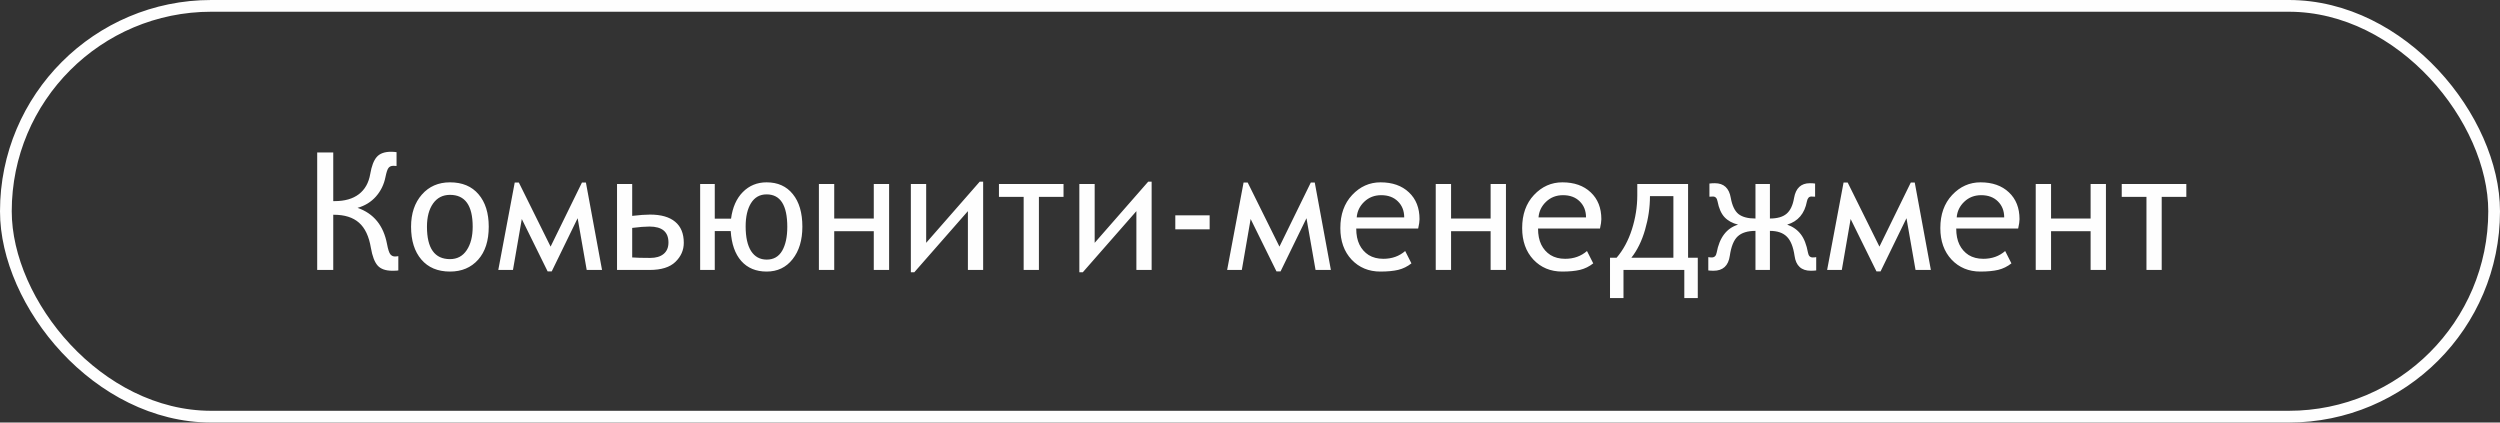 <?xml version="1.0" encoding="UTF-8"?> <svg xmlns="http://www.w3.org/2000/svg" width="213" height="36" viewBox="0 0 213 36" fill="none"><rect x="0" y="0" width="213" height="36" fill="#333333" stroke="none"/> <path d="M33.937 23.041C33.868 23.059 33.7 23.068 33.431 23.068C32.861 23.068 32.444 22.922 32.18 22.631C31.915 22.335 31.722 21.829 31.599 21.113C31.435 20.134 31.097 19.42 30.587 18.974C30.076 18.523 29.363 18.297 28.447 18.297H28.393V23H27.025V12.992H28.393V17.135H28.523C29.375 17.135 30.058 16.939 30.573 16.547C31.093 16.15 31.416 15.576 31.544 14.824C31.658 14.154 31.842 13.671 32.098 13.375C32.357 13.079 32.761 12.931 33.308 12.931C33.485 12.931 33.645 12.942 33.786 12.965V14.141C33.754 14.132 33.661 14.127 33.506 14.127C33.333 14.127 33.198 14.186 33.102 14.305C33.011 14.419 32.925 14.676 32.843 15.077C32.715 15.72 32.444 16.276 32.029 16.745C31.615 17.21 31.093 17.531 30.464 17.709C31.84 18.188 32.676 19.213 32.973 20.785C33.059 21.241 33.153 21.533 33.253 21.66C33.358 21.788 33.488 21.852 33.643 21.852C33.738 21.852 33.836 21.842 33.937 21.824V23.041ZM38.339 15.535C39.387 15.535 40.198 15.875 40.773 16.554C41.351 17.228 41.641 18.149 41.641 19.315C41.641 20.514 41.34 21.451 40.738 22.125C40.137 22.799 39.337 23.137 38.339 23.137C37.295 23.137 36.482 22.795 35.898 22.111C35.315 21.428 35.023 20.496 35.023 19.315C35.023 18.19 35.329 17.278 35.94 16.581C36.55 15.884 37.35 15.535 38.339 15.535ZM38.339 22.077C38.95 22.077 39.423 21.824 39.761 21.318C40.102 20.812 40.273 20.145 40.273 19.315C40.273 17.506 39.629 16.602 38.339 16.602C37.728 16.602 37.247 16.848 36.897 17.34C36.55 17.832 36.377 18.491 36.377 19.315C36.377 21.157 37.031 22.077 38.339 22.077ZM49.987 23L49.215 18.591L47.007 23.123H46.658L44.457 18.659L43.705 23H42.454L43.855 15.549H44.204L46.911 21.011L49.584 15.549H49.919L51.293 23H49.987ZM53.863 18.393C54.488 18.32 54.996 18.283 55.388 18.283C56.322 18.283 57.033 18.486 57.52 18.892C58.013 19.297 58.259 19.896 58.259 20.689C58.259 21.309 58.022 21.849 57.548 22.31C57.074 22.77 56.34 23 55.347 23H52.571V15.679H53.863V18.393ZM53.863 21.934C54.182 21.961 54.695 21.975 55.401 21.975C55.884 21.975 56.263 21.863 56.536 21.64C56.814 21.412 56.953 21.086 56.953 20.662C56.953 19.755 56.413 19.302 55.333 19.302C54.959 19.302 54.469 19.34 53.863 19.418V21.934ZM62.285 18.632C62.413 17.666 62.748 16.909 63.29 16.362C63.837 15.811 64.511 15.535 65.314 15.535C66.266 15.535 67.011 15.87 67.549 16.54C68.091 17.205 68.362 18.131 68.362 19.315C68.362 20.459 68.084 21.382 67.528 22.084C66.977 22.786 66.239 23.137 65.314 23.137C64.407 23.137 63.687 22.836 63.153 22.234C62.625 21.633 62.326 20.783 62.258 19.685H60.898V23H59.653V15.679H60.898V18.632H62.285ZM65.327 22.118C65.91 22.118 66.348 21.867 66.64 21.366C66.931 20.86 67.077 20.181 67.077 19.329C67.077 17.483 66.489 16.561 65.314 16.561C64.739 16.561 64.297 16.809 63.987 17.306C63.682 17.798 63.529 18.459 63.529 19.288C63.529 20.204 63.684 20.906 63.994 21.394C64.309 21.877 64.753 22.118 65.327 22.118ZM75.752 23H74.446V19.698H71.076V23H69.77V15.679H71.076V18.618H74.446V15.679H75.752V23ZM83.764 23H82.465V17.989L77.898 23.198H77.605V15.679H78.91V20.689L83.47 15.48H83.764V23ZM90.613 16.773H88.515V23H87.216V16.773H85.11V15.679H90.613V16.773ZM98.119 23H96.82V17.989L92.254 23.198H91.96V15.679H93.266V20.689L97.825 15.48H98.119V23ZM100.136 19.541V18.345H103.062V19.541H100.136ZM112.085 23L111.312 18.591L109.104 23.123H108.756L106.555 18.659L105.803 23H104.552L105.953 15.549H106.302L109.009 21.011L111.682 15.549H112.017L113.391 23H112.085ZM120.828 19.473H115.551C115.551 20.01 115.642 20.466 115.824 20.84C116.007 21.213 116.269 21.51 116.61 21.729C116.957 21.943 117.374 22.05 117.861 22.05C118.595 22.05 119.215 21.829 119.721 21.387L120.254 22.439C119.912 22.708 119.536 22.893 119.126 22.993C118.716 23.089 118.21 23.137 117.608 23.137C116.615 23.137 115.797 22.797 115.154 22.118C114.516 21.435 114.197 20.539 114.197 19.432C114.197 18.27 114.532 17.331 115.202 16.615C115.877 15.895 116.683 15.535 117.622 15.535C118.634 15.535 119.44 15.82 120.042 16.39C120.644 16.955 120.944 17.716 120.944 18.673C120.944 18.864 120.906 19.131 120.828 19.473ZM117.677 16.629C117.107 16.629 116.626 16.816 116.234 17.189C115.847 17.559 115.633 18.003 115.592 18.523H119.639C119.639 17.966 119.461 17.513 119.105 17.162C118.75 16.807 118.274 16.629 117.677 16.629ZM128.307 23H127.001V19.698H123.631V23H122.325V15.679H123.631V18.618H127.001V15.679H128.307V23ZM136.318 19.473H131.041C131.041 20.01 131.132 20.466 131.314 20.84C131.497 21.213 131.759 21.51 132.101 21.729C132.447 21.943 132.864 22.05 133.352 22.05C134.085 22.05 134.705 21.829 135.211 21.387L135.744 22.439C135.402 22.708 135.026 22.893 134.616 22.993C134.206 23.089 133.7 23.137 133.099 23.137C132.105 23.137 131.287 22.797 130.645 22.118C130.007 21.435 129.688 20.539 129.688 19.432C129.688 18.27 130.022 17.331 130.692 16.615C131.367 15.895 132.174 15.535 133.112 15.535C134.124 15.535 134.931 15.82 135.532 16.39C136.134 16.955 136.435 17.716 136.435 18.673C136.435 18.864 136.396 19.131 136.318 19.473ZM133.167 16.629C132.597 16.629 132.117 16.816 131.725 17.189C131.337 17.559 131.123 18.003 131.082 18.523H135.129C135.129 17.966 134.951 17.513 134.596 17.162C134.24 16.807 133.764 16.629 133.167 16.629ZM144.651 25.393H143.503V23H138.321V25.393H137.173V21.961H137.733C138.299 21.3 138.734 20.494 139.039 19.541C139.344 18.584 139.497 17.613 139.497 16.629V15.679H143.824V21.961H144.651V25.393ZM142.573 21.961V16.711H140.577C140.577 17.672 140.438 18.627 140.16 19.575C139.887 20.523 139.497 21.318 138.991 21.961H142.573ZM154.741 23.041C154.614 23.059 154.461 23.068 154.283 23.068C153.477 23.068 153.014 22.645 152.896 21.797C152.786 21.031 152.567 20.487 152.239 20.163C151.911 19.835 151.43 19.671 150.797 19.671V23H149.566V19.671C148.892 19.671 148.386 19.828 148.049 20.143C147.716 20.453 147.493 21.004 147.379 21.797C147.256 22.645 146.793 23.068 145.991 23.068C145.823 23.068 145.674 23.059 145.547 23.041V21.906C145.633 21.924 145.731 21.934 145.841 21.934C146.073 21.934 146.212 21.799 146.258 21.53C146.499 20.236 147.108 19.439 148.083 19.138C147.6 19.019 147.215 18.807 146.928 18.502C146.645 18.197 146.447 17.745 146.333 17.148C146.283 16.88 146.155 16.745 145.95 16.745C145.768 16.745 145.665 16.75 145.643 16.759V15.638C145.775 15.62 145.93 15.61 146.107 15.61C146.868 15.61 147.32 16.025 147.461 16.855C147.579 17.515 147.798 17.976 148.117 18.235C148.441 18.491 148.924 18.618 149.566 18.618V15.679H150.797V18.618C151.426 18.618 151.9 18.481 152.219 18.208C152.538 17.935 152.75 17.488 152.854 16.868C153 16.03 153.449 15.61 154.201 15.61C154.37 15.61 154.518 15.62 154.646 15.638V16.759C154.623 16.75 154.516 16.745 154.324 16.745C154.128 16.745 154.003 16.884 153.948 17.162C153.752 18.201 153.192 18.86 152.267 19.138C152.754 19.311 153.139 19.582 153.422 19.951C153.709 20.316 153.916 20.847 154.044 21.544C154.09 21.804 154.224 21.934 154.447 21.934C154.575 21.934 154.673 21.924 154.741 21.906V23.041ZM163.204 23L162.432 18.591L160.224 23.123H159.875L157.674 18.659L156.922 23H155.671L157.072 15.549H157.421L160.128 21.011L162.801 15.549H163.136L164.51 23H163.204ZM171.947 19.473H166.67C166.67 20.01 166.761 20.466 166.943 20.84C167.126 21.213 167.388 21.51 167.729 21.729C168.076 21.943 168.493 22.05 168.98 22.05C169.714 22.05 170.334 21.829 170.84 21.387L171.373 22.439C171.031 22.708 170.655 22.893 170.245 22.993C169.835 23.089 169.329 23.137 168.728 23.137C167.734 23.137 166.916 22.797 166.273 22.118C165.635 21.435 165.316 20.539 165.316 19.432C165.316 18.27 165.651 17.331 166.321 16.615C166.996 15.895 167.802 15.535 168.741 15.535C169.753 15.535 170.56 15.82 171.161 16.39C171.763 16.955 172.063 17.716 172.063 18.673C172.063 18.864 172.025 19.131 171.947 19.473ZM168.796 16.629C168.226 16.629 167.745 16.816 167.354 17.189C166.966 17.559 166.752 18.003 166.711 18.523H170.758C170.758 17.966 170.58 17.513 170.225 17.162C169.869 16.807 169.393 16.629 168.796 16.629ZM179.426 23H178.12V19.698H174.75V23H173.444V15.679H174.75V18.618H178.12V15.679H179.426V23ZM186.275 16.773H184.177V23H182.878V16.773H180.772V15.679H186.275V16.773Z" fill="#FEFEFE"></path> <rect x="0.5" y="0.5" width="212" height="35" rx="17.5" stroke="#FEFEFE"></rect> </svg> 